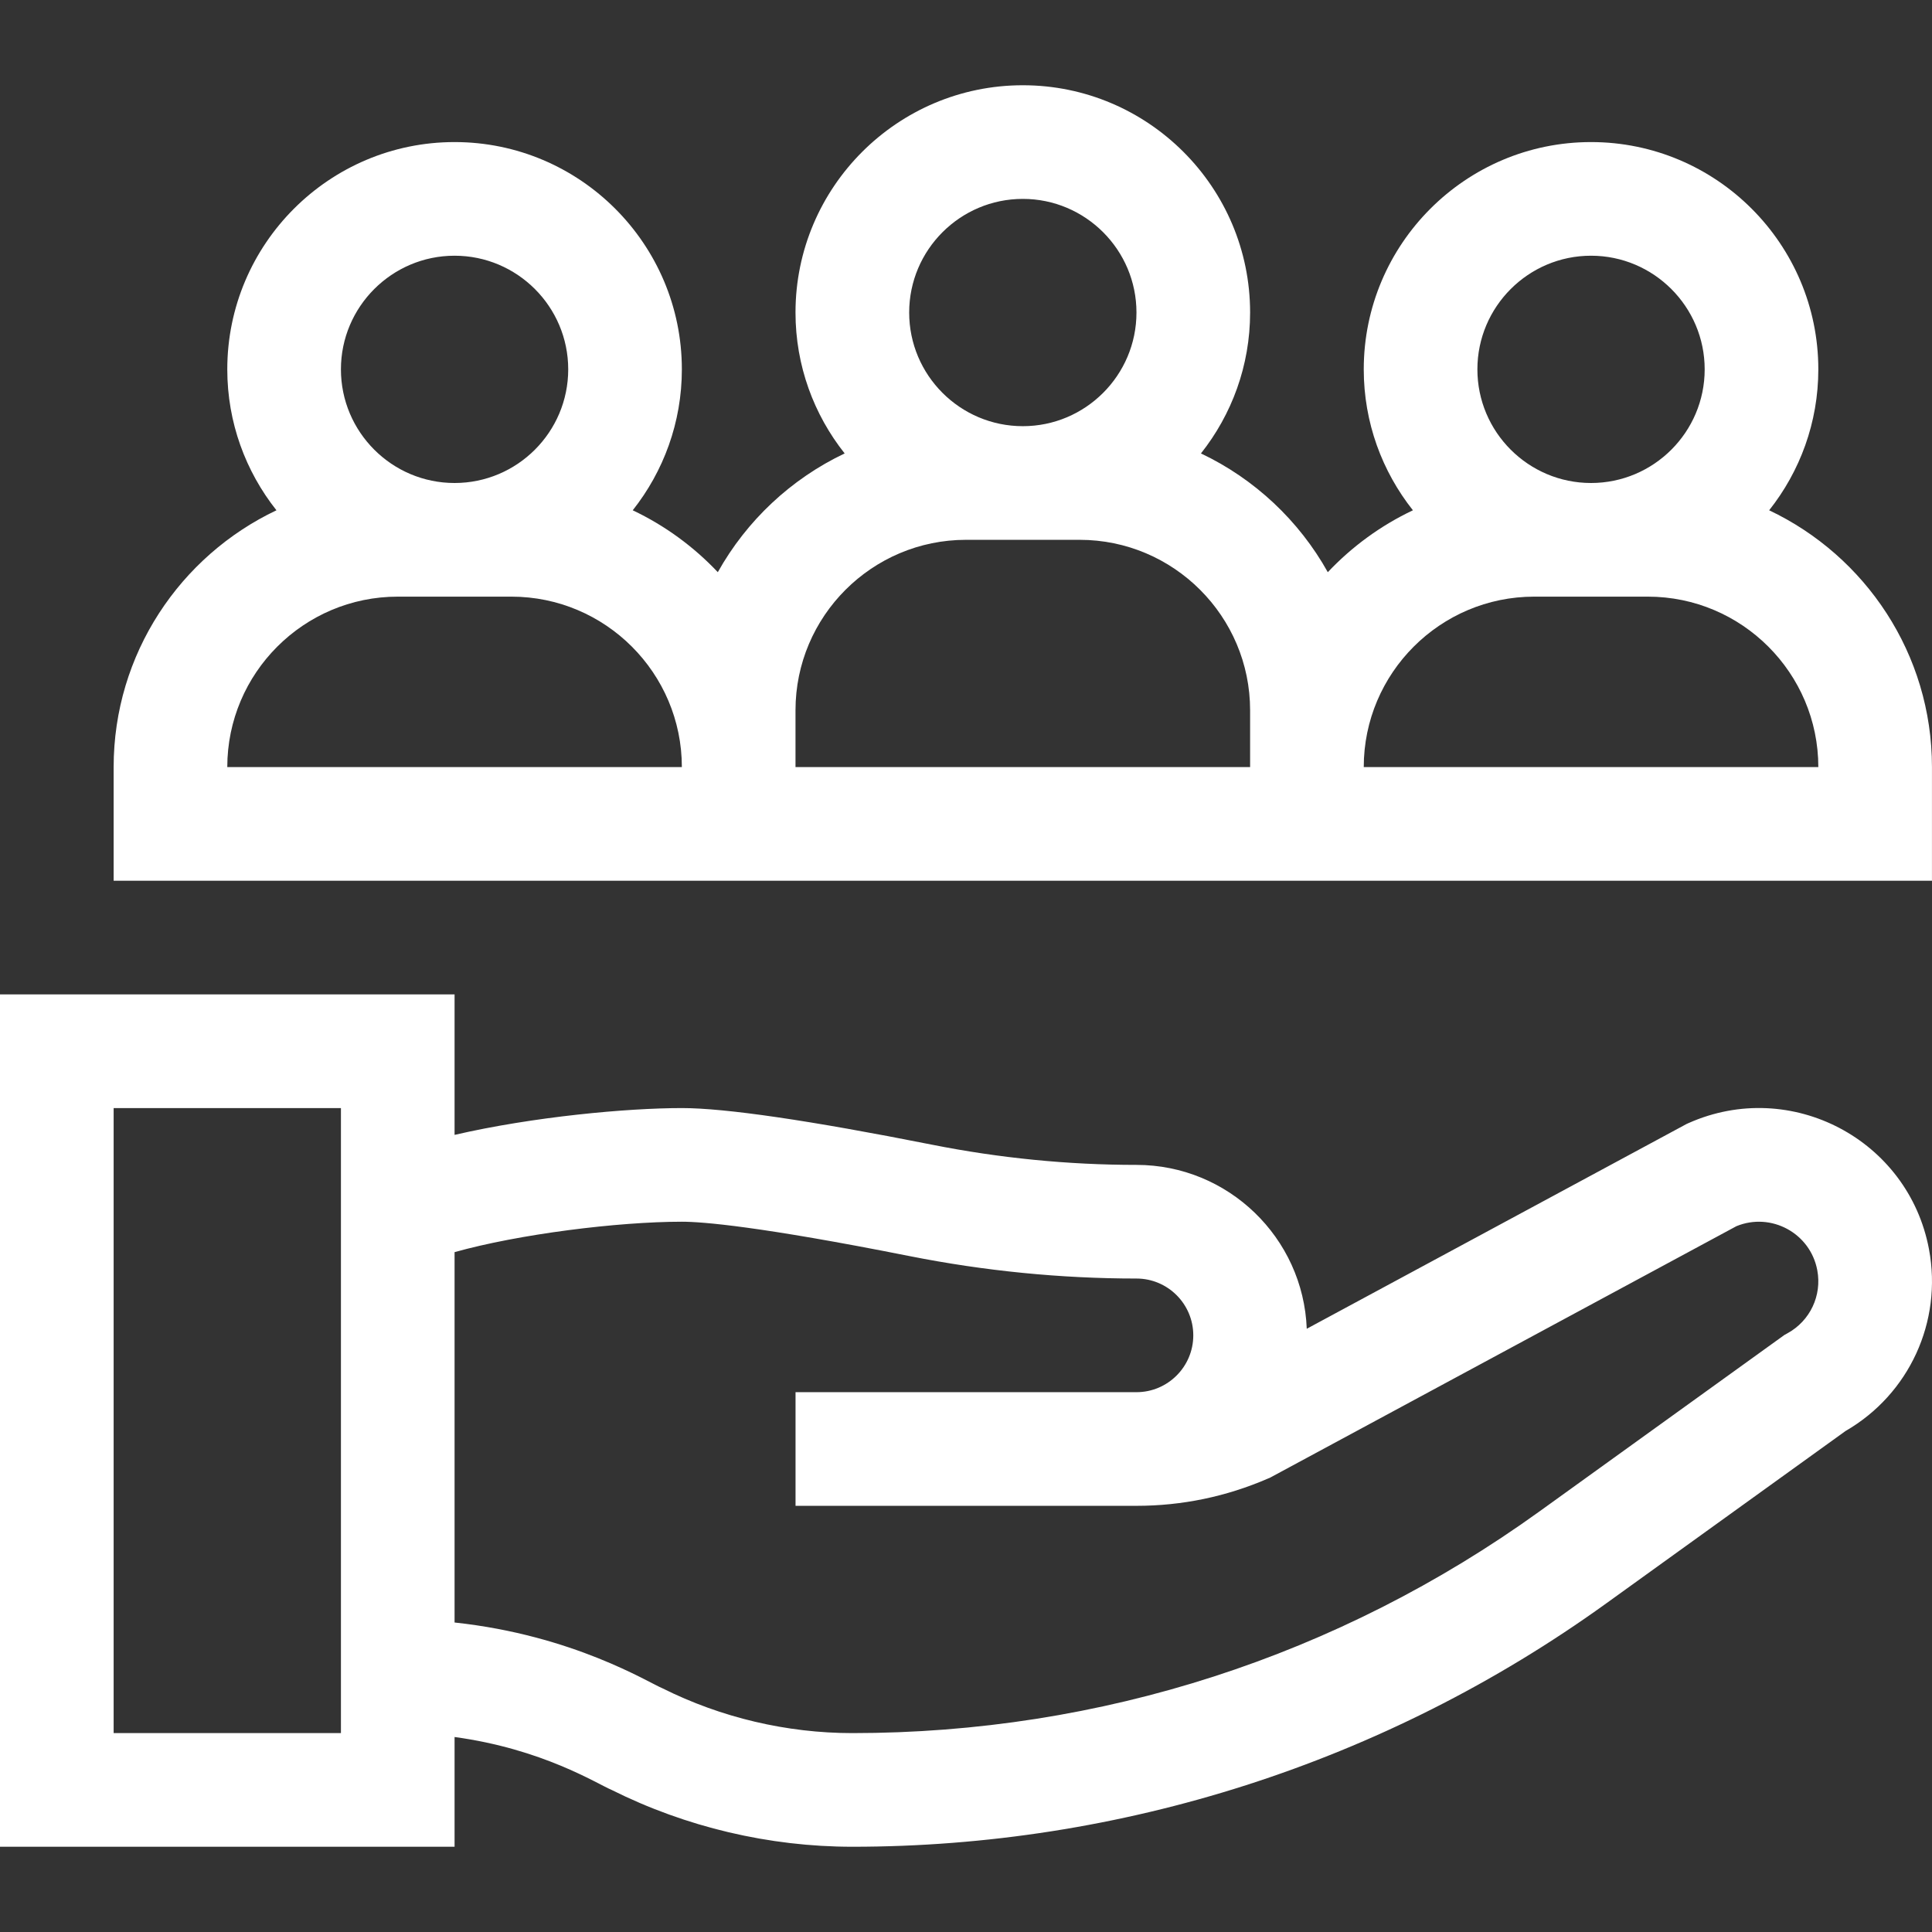 <svg width="56" height="56" viewBox="0 0 56 56" fill="none" xmlns="http://www.w3.org/2000/svg">
<rect x="0" y="0" width="56" height="56" fill="#333333" stroke="none"/>
<g clip-path="url(#clip0_737_3239)">
<path d="M55.913 36.211C55.317 33.03 51.908 31.236 48.946 32.552L48.888 32.578L37.877 38.515C37.776 35.878 35.601 33.765 32.941 33.765C30.963 33.765 28.969 33.568 27.013 33.179C23.466 32.475 21.028 32.118 19.765 32.118C18.179 32.118 15.456 32.368 13.176 32.895V28.823H0V53.529H13.176V50.348C15.732 50.696 17.304 51.704 17.729 51.882C19.884 52.959 22.296 53.529 24.706 53.529C32.454 53.529 40.113 51.118 46.552 46.479L53.493 41.479C55.337 40.414 56.307 38.312 55.913 36.211ZM3.294 50.235V32.118H9.882V50.235H3.294ZM51.812 38.645L51.723 38.694L44.627 43.806C38.789 48.012 31.9 50.235 24.706 50.235C22.805 50.235 20.902 49.786 19.202 48.936C18.798 48.771 16.616 47.398 13.176 47.029V36.294C15.035 35.772 17.911 35.412 19.765 35.412C20.354 35.412 21.997 35.541 26.371 36.41C28.538 36.84 30.748 37.059 32.941 37.059C33.849 37.059 34.588 37.797 34.588 38.706C34.588 39.614 33.849 40.353 32.941 40.353H23.059V43.647H32.941C34.261 43.647 35.544 43.381 36.754 42.856L36.819 42.828L50.332 35.541C51.338 35.13 52.474 35.743 52.675 36.819C52.813 37.552 52.466 38.286 51.812 38.645Z" fill="white"/>
<path d="M55.999 25.529V22.235C55.999 18.952 54.067 16.112 51.28 14.791C52.171 13.667 52.705 12.248 52.705 10.706C52.705 7.073 49.75 4.118 46.117 4.118C42.484 4.118 39.529 7.073 39.529 10.706C39.529 12.248 40.063 13.667 40.954 14.791C40.022 15.232 39.187 15.844 38.487 16.585C37.652 15.09 36.364 13.88 34.81 13.143C35.701 12.02 36.235 10.601 36.235 9.059C36.235 5.426 33.279 2.471 29.647 2.471C26.014 2.471 23.058 5.426 23.058 9.059C23.058 10.601 23.592 12.02 24.483 13.143C22.929 13.88 21.642 15.09 20.806 16.585C20.106 15.844 19.271 15.232 18.34 14.791C19.23 13.667 19.764 12.248 19.764 10.706C19.764 7.073 16.809 4.118 13.176 4.118C9.544 4.118 6.588 7.073 6.588 10.706C6.588 12.248 7.122 13.667 8.013 14.791C5.226 16.112 3.294 18.952 3.294 22.235V25.529H55.999ZM39.529 22.235C39.529 19.511 41.745 17.294 44.47 17.294H47.764C50.489 17.294 52.705 19.511 52.705 22.235H39.529ZM46.117 7.412C47.933 7.412 49.411 8.89 49.411 10.706C49.411 12.523 47.933 14 46.117 14C44.301 14 42.823 12.523 42.823 10.706C42.823 8.89 44.301 7.412 46.117 7.412ZM29.647 5.765C31.463 5.765 32.941 7.243 32.941 9.059C32.941 10.876 31.463 12.353 29.647 12.353C27.83 12.353 26.353 10.876 26.353 9.059C26.353 7.243 27.83 5.765 29.647 5.765ZM23.058 20.588C23.058 17.864 25.275 15.647 28 15.647H31.294C34.018 15.647 36.235 17.864 36.235 20.588V22.235H23.058V20.588ZM13.176 7.412C14.993 7.412 16.47 8.89 16.47 10.706C16.47 12.523 14.993 14 13.176 14C11.36 14 9.882 12.523 9.882 10.706C9.882 8.89 11.36 7.412 13.176 7.412ZM6.588 22.235C6.588 19.511 8.805 17.294 11.529 17.294H14.823C17.548 17.294 19.764 19.511 19.764 22.235H6.588Z" fill="white"/>
</g>
<defs>
<clipPath id="clip0_737_3239">
<rect width="56" height="56" fill="white"/>
</clipPath>
</defs>
</svg>
